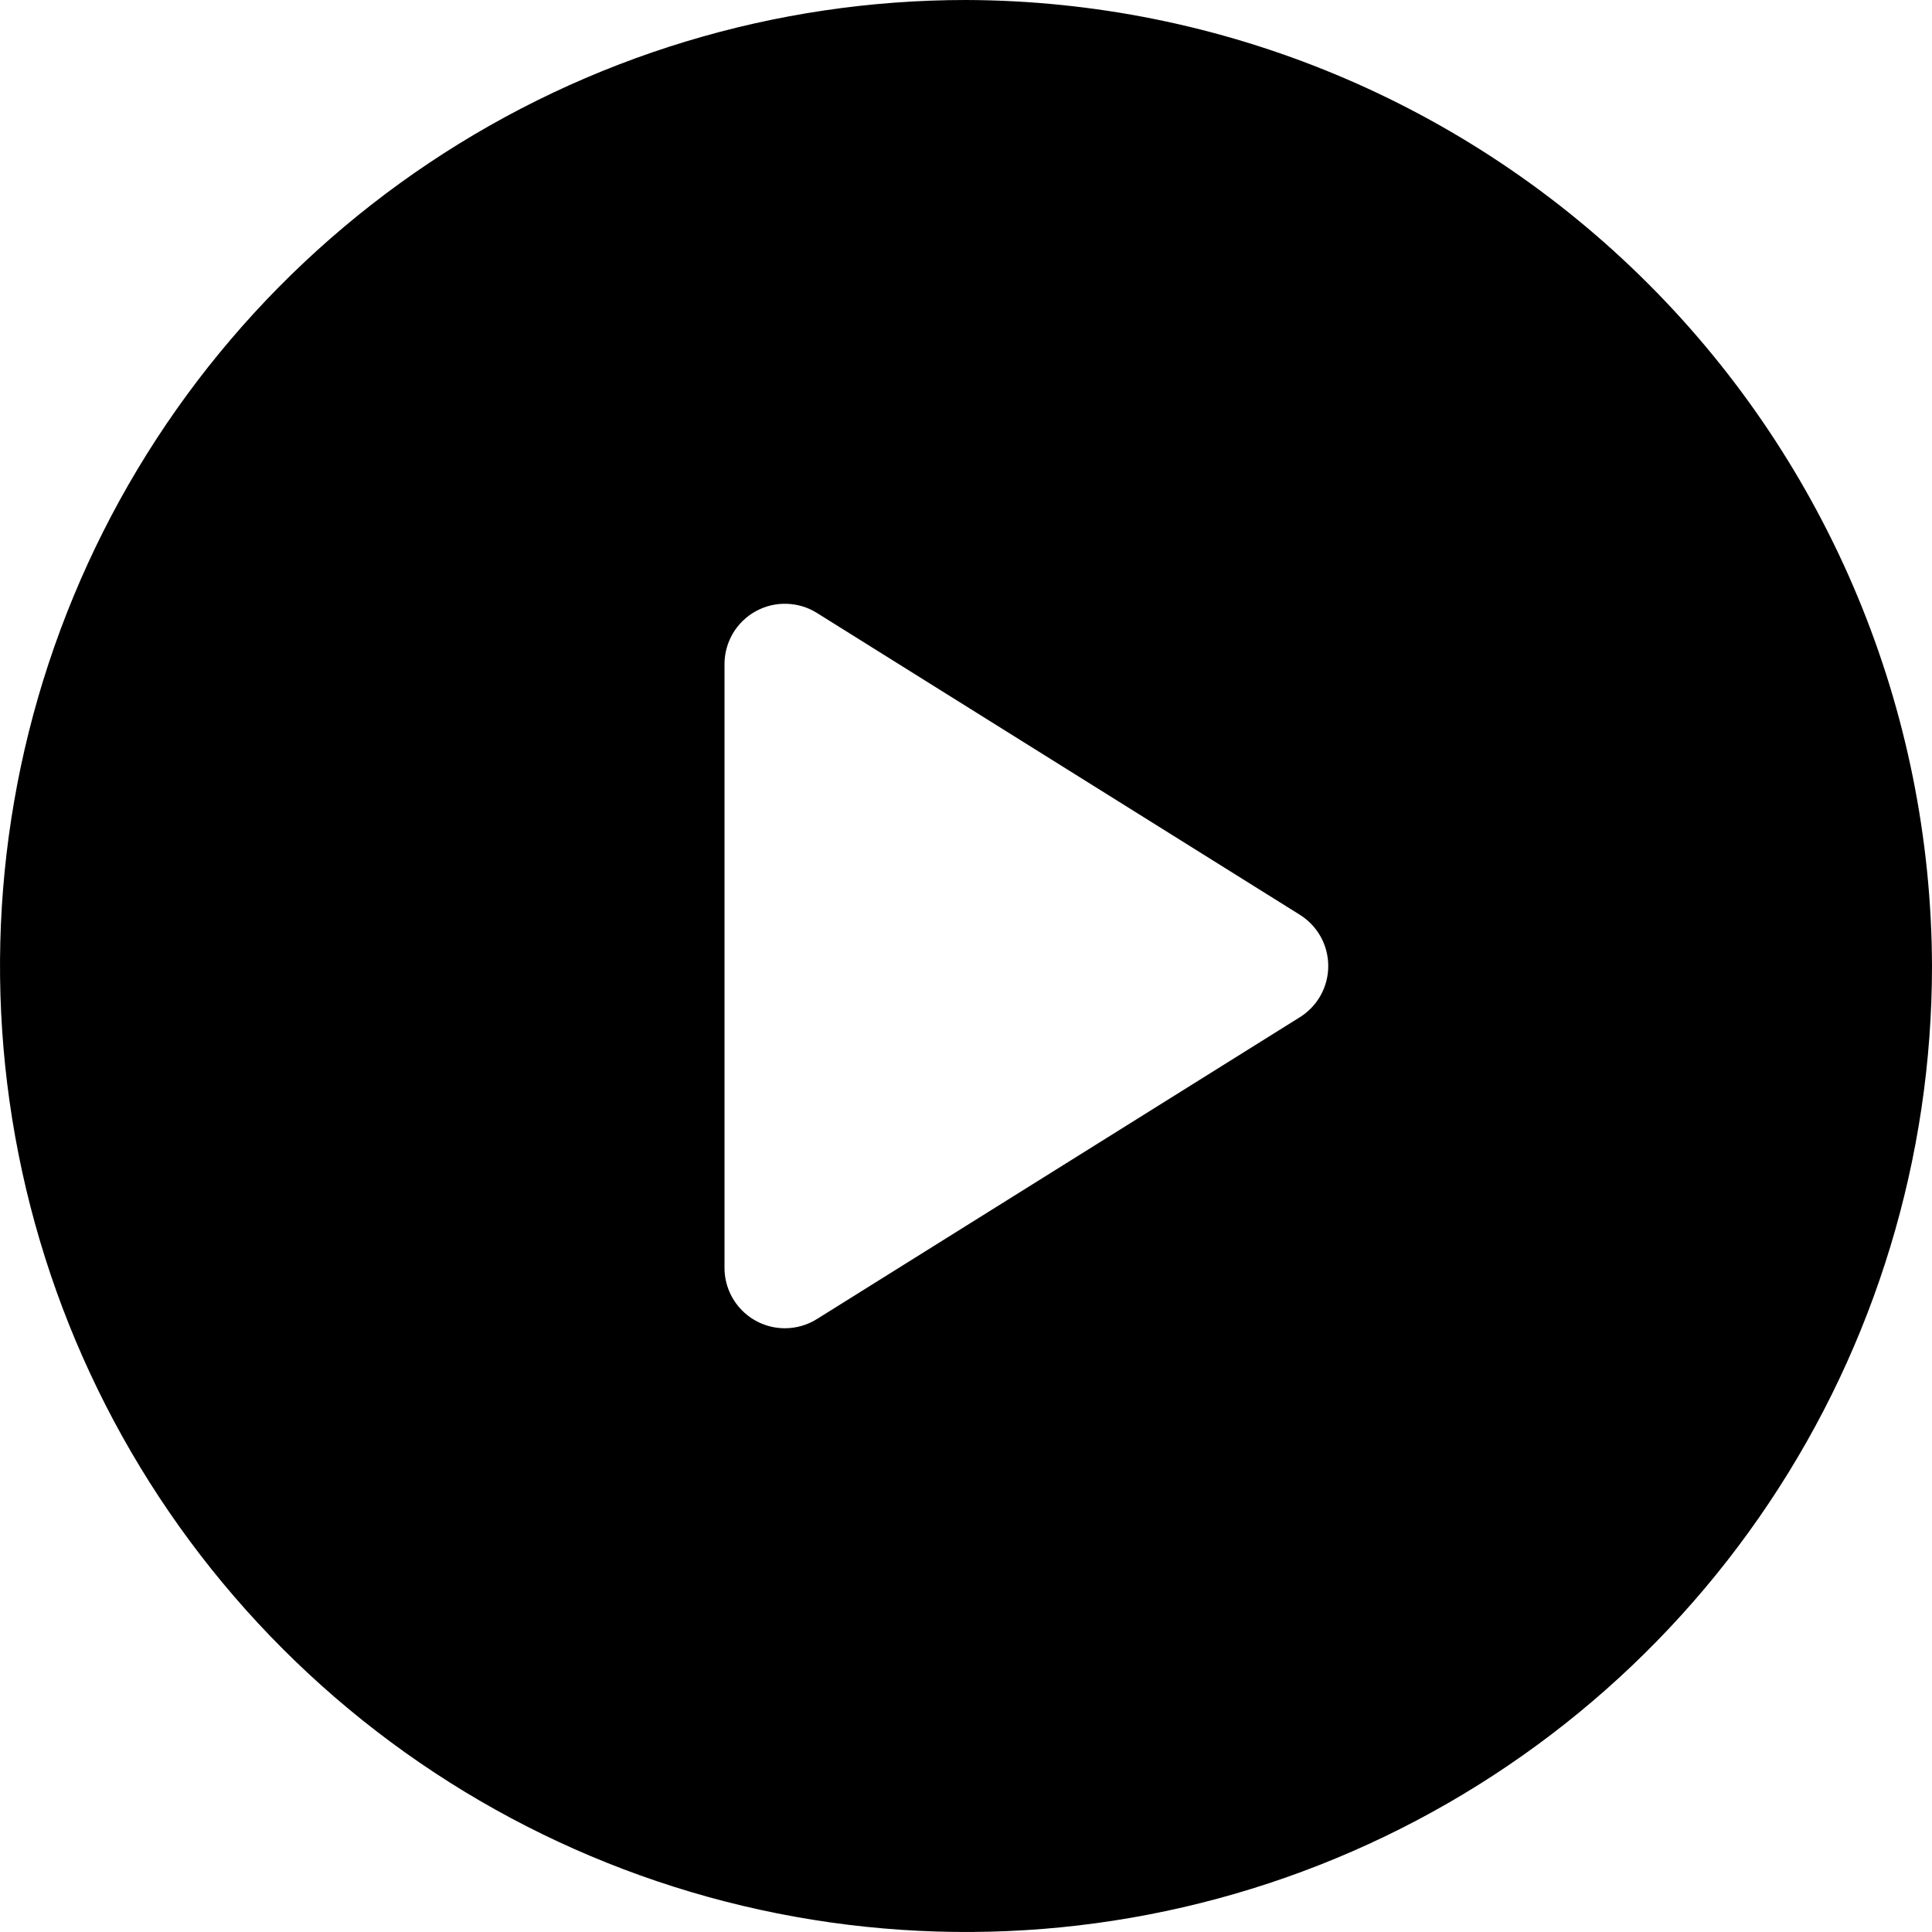<svg width="44" height="44" viewBox="0 0 44 44" fill="none" xmlns="http://www.w3.org/2000/svg">
<path d="M22 0C17.649 0 13.395 1.29 9.777 3.708C6.16 6.125 3.34 9.561 1.675 13.581C0.01 17.601 -0.426 22.024 0.423 26.292C1.272 30.56 3.367 34.48 6.444 37.556C9.52 40.633 13.44 42.728 17.708 43.577C21.976 44.426 26.399 43.99 30.419 42.325C34.439 40.66 37.875 37.84 40.292 34.222C42.71 30.605 44 26.351 44 22C43.983 16.171 41.659 10.585 37.537 6.463C33.415 2.341 27.829 0.017 22 0ZM29.604 23.166L18.604 30.041C18.385 30.178 18.133 30.25 17.875 30.25C17.51 30.25 17.161 30.105 16.903 29.847C16.645 29.589 16.5 29.24 16.5 28.875V15.125C16.5 14.88 16.566 14.639 16.69 14.427C16.815 14.216 16.994 14.041 17.209 13.922C17.423 13.803 17.666 13.744 17.911 13.751C18.157 13.757 18.396 13.829 18.604 13.959L29.604 20.834C29.802 20.958 29.965 21.13 30.078 21.333C30.191 21.537 30.25 21.767 30.25 22C30.25 22.233 30.191 22.463 30.078 22.667C29.965 22.87 29.802 23.042 29.604 23.166Z" fill="currentColor"/>
</svg>
